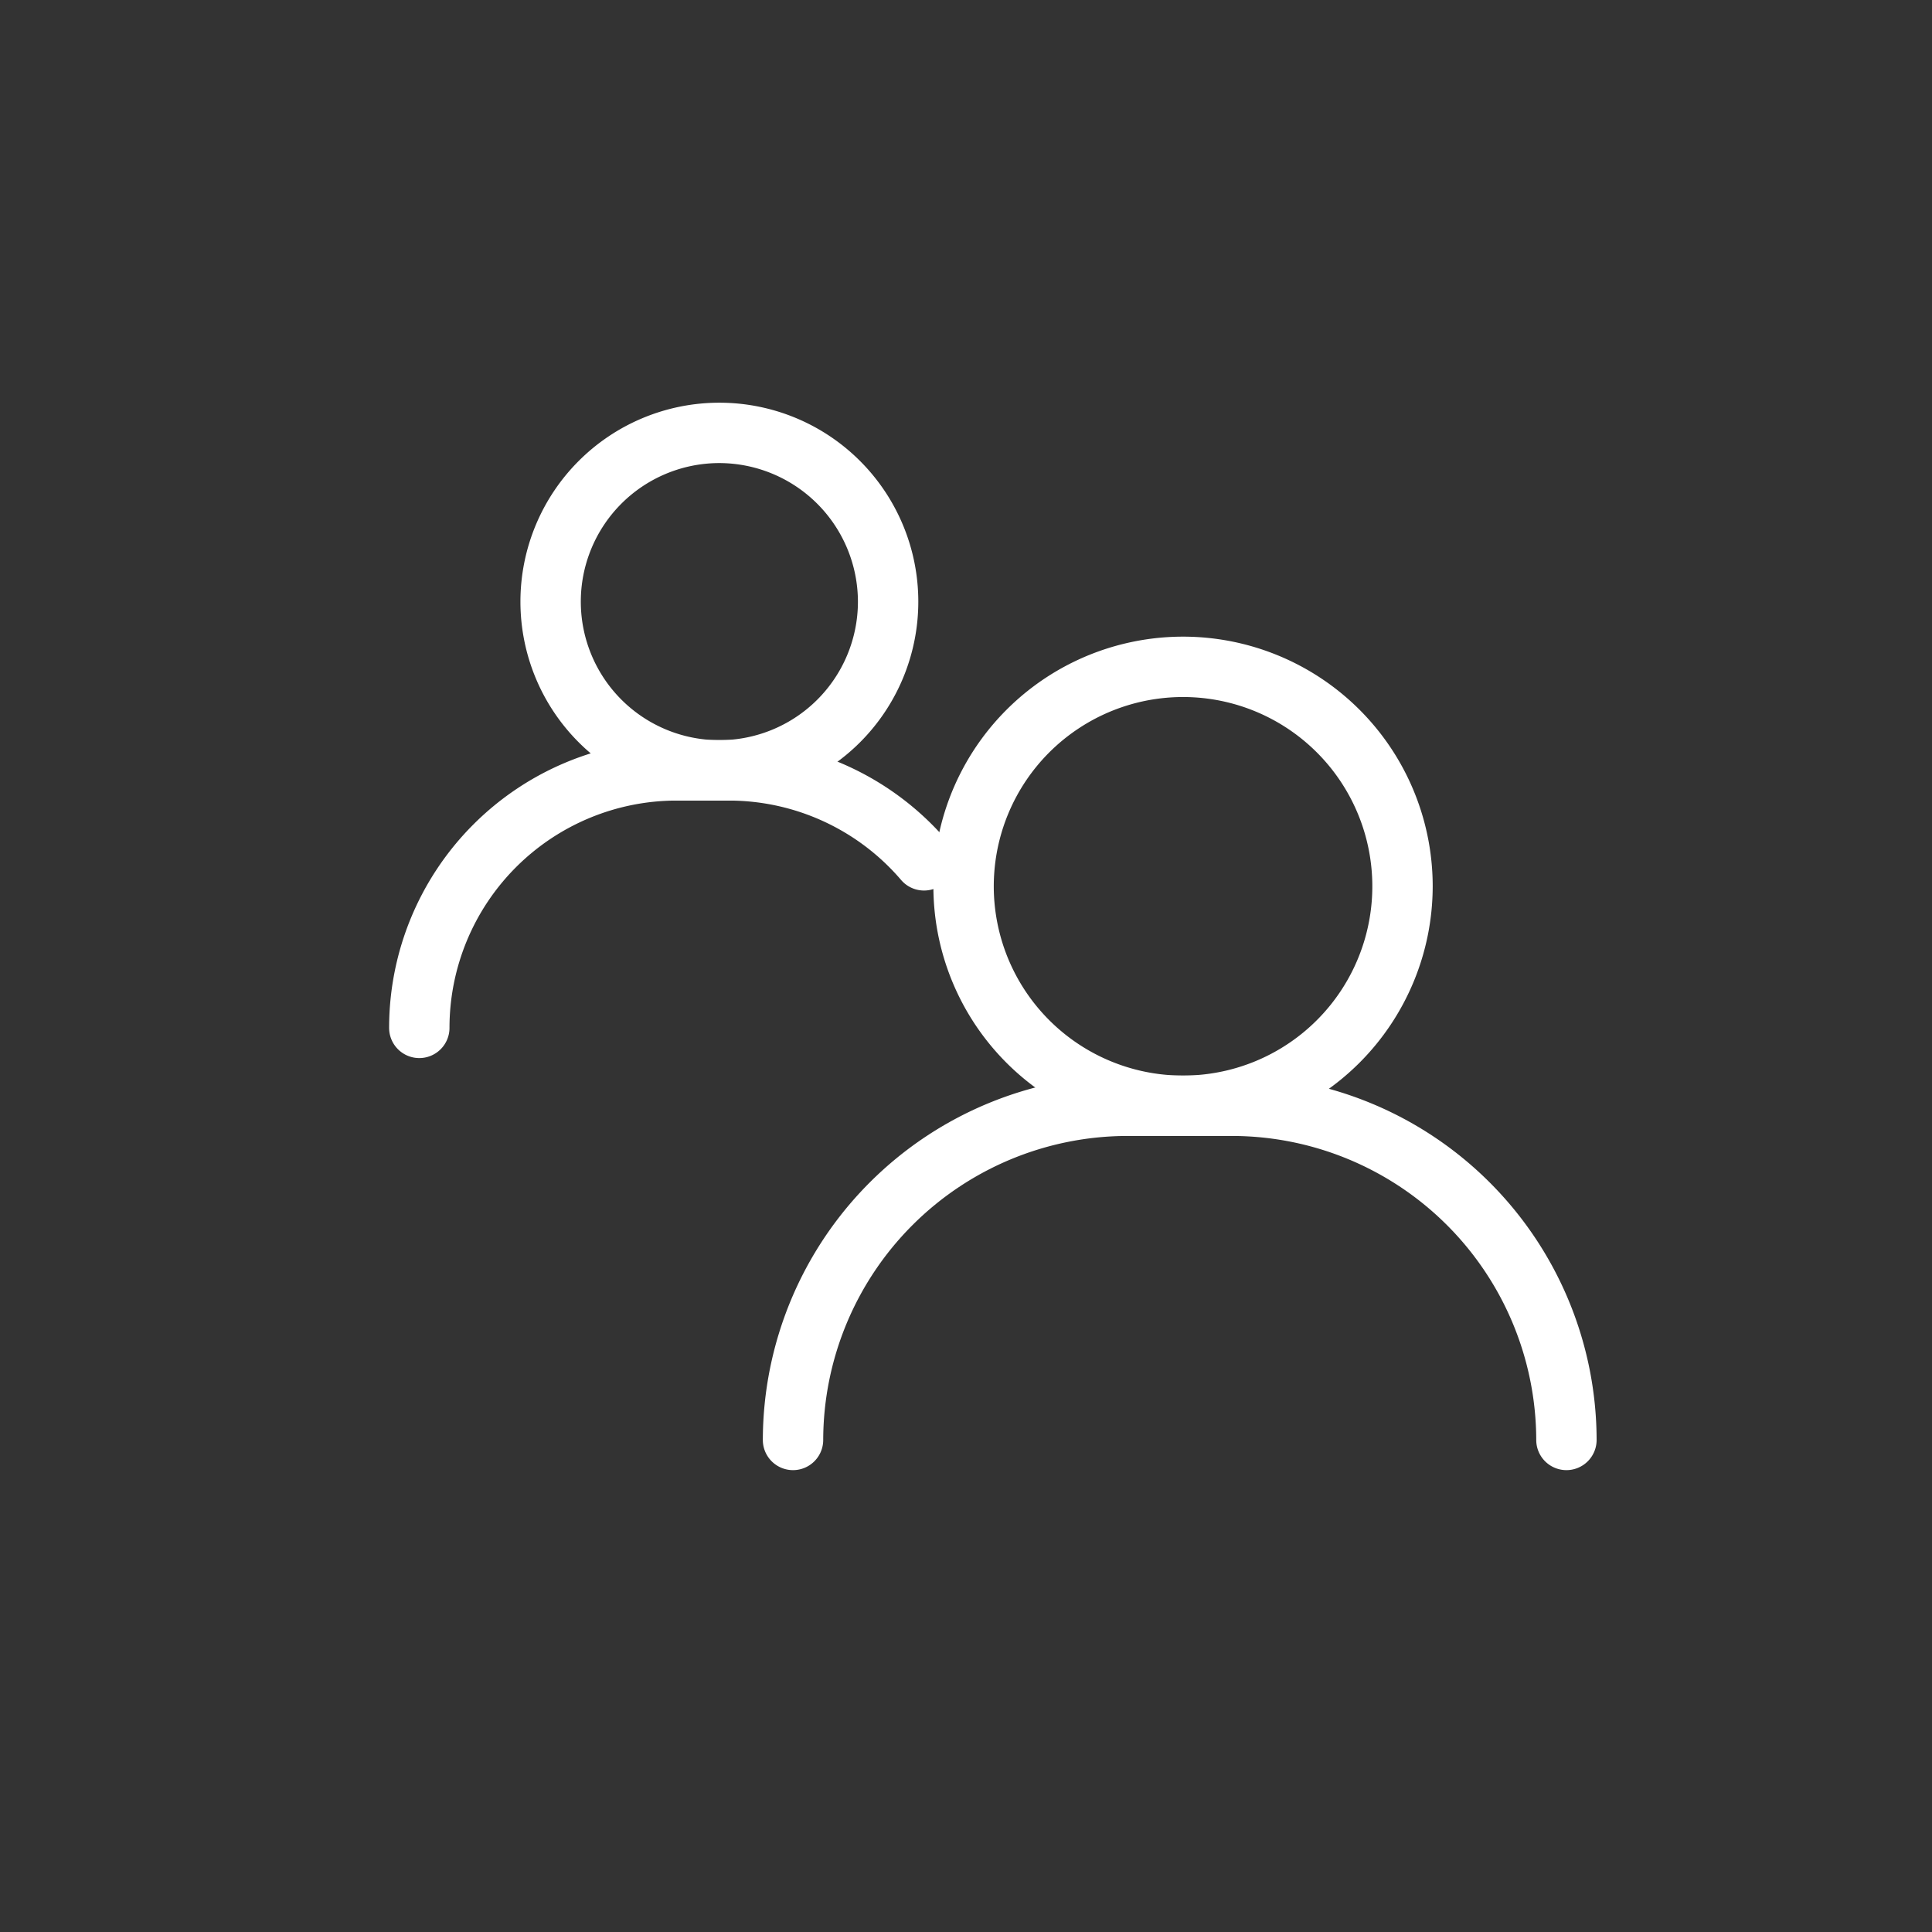 <svg id="Layer_1" data-name="Layer 1" xmlns="http://www.w3.org/2000/svg" viewBox="0 0 64 64"><rect x="0" y="0" width="64" height="64" fill="#333333" stroke="none"/><defs><style>.cls-1{fill:#fff;}</style></defs><title>Repeat-PAN</title><path class="cls-1" d="M51.89,48.7a1,1,0,0,1-1-1A10.09,10.09,0,0,0,40.81,37.63H37.35A10.09,10.09,0,0,0,27.27,47.7a1,1,0,0,1-2,0A12.09,12.09,0,0,1,37.35,35.63h3.46A12.09,12.09,0,0,1,52.89,47.7,1,1,0,0,1,51.89,48.7Z"/><path class="cls-1" d="M13.89,35.05a1,1,0,0,1-1-1,9.53,9.53,0,0,1,9.52-9.53h2.67a1,1,0,0,1,0,2H22.41a7.53,7.53,0,0,0-7.52,7.53A1,1,0,0,1,13.89,35.05Z"/><path class="cls-1" d="M30.61,29.5a1,1,0,0,1-.76-.35,7.51,7.51,0,0,0-5.71-2.63H21.47a1,1,0,0,1,0-2h2.67a9.53,9.53,0,0,1,7.23,3.33,1,1,0,0,1-.11,1.41A1,1,0,0,1,30.61,29.5Z"/><path class="cls-1" d="M39.2,37.63a8.27,8.27,0,1,1,8.26-8.27A8.28,8.28,0,0,1,39.2,37.63Zm0-14.54a6.27,6.27,0,1,0,6.26,6.27A6.27,6.27,0,0,0,39.2,23.09Z"/><path class="cls-1" d="M23.83,26.52a6.59,6.59,0,1,1,6.59-6.59A6.59,6.59,0,0,1,23.83,26.52Zm0-11.18a4.59,4.59,0,1,0,4.59,4.59A4.6,4.6,0,0,0,23.83,15.34Z"/></svg>